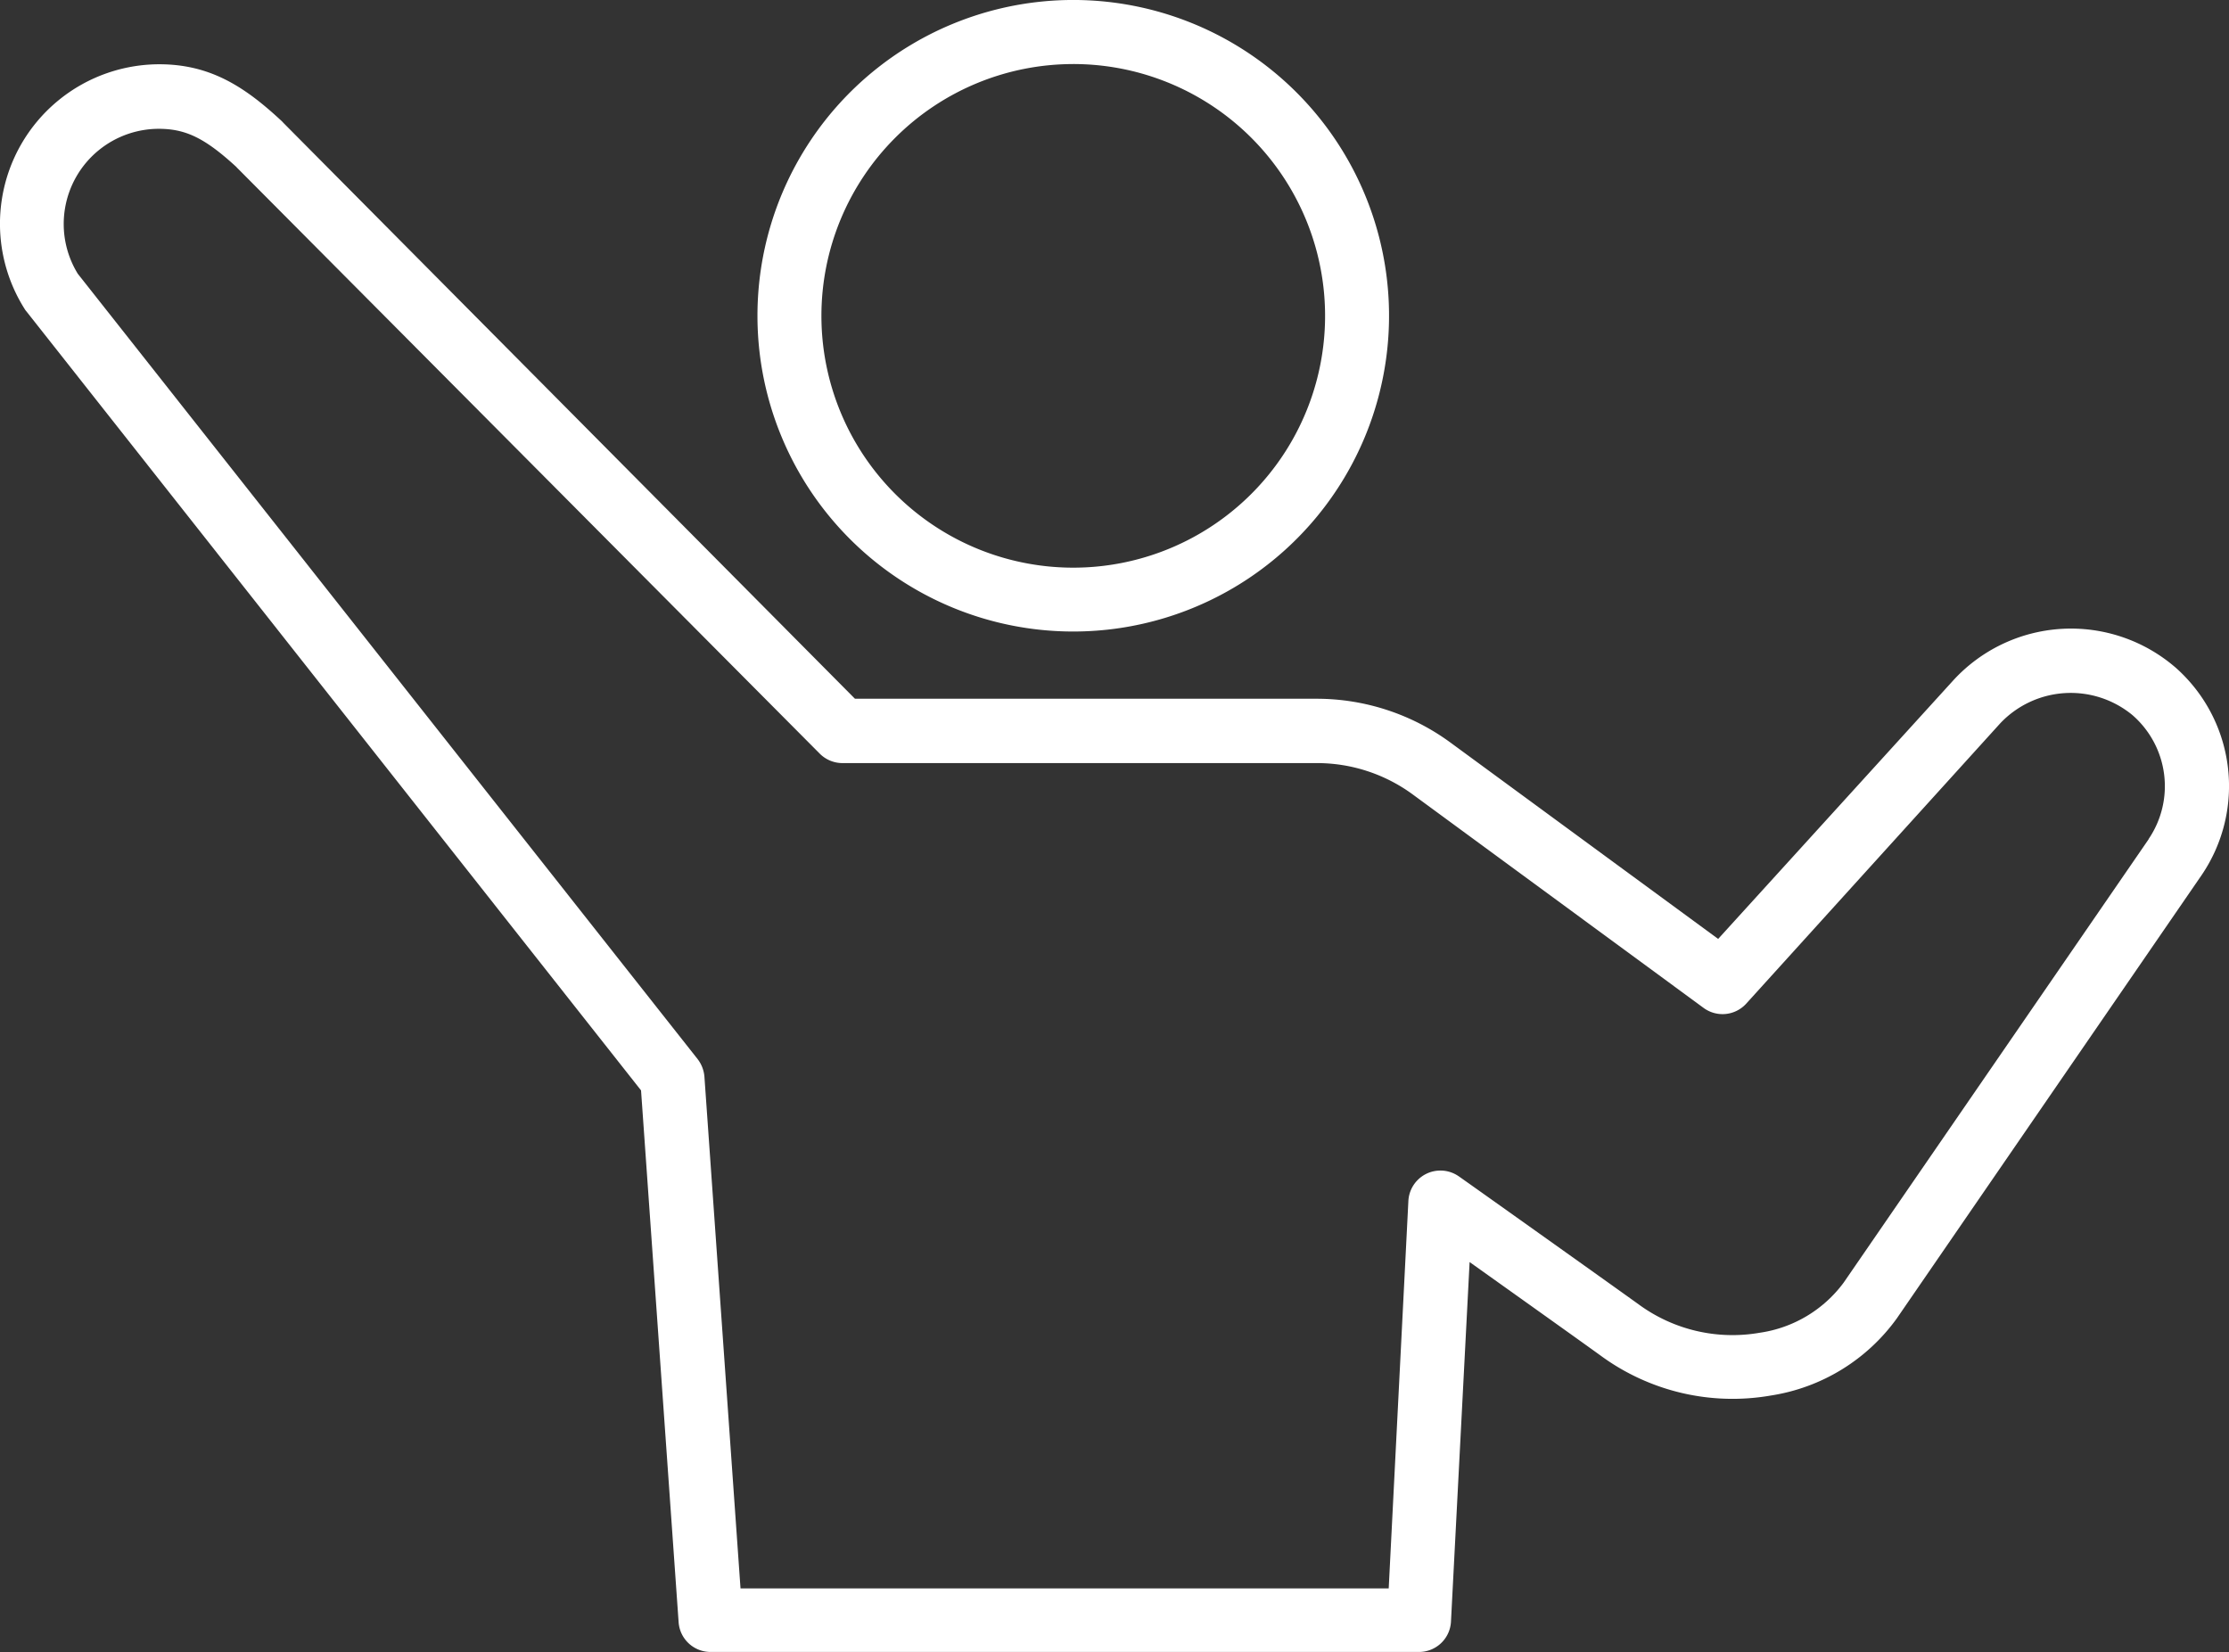 <svg id="_6167_更新済み_" data-name="6167 [更新済み]" xmlns="http://www.w3.org/2000/svg" width="105" height="77.828" viewBox="0 0 105 77.828">
  <rect x="0" y="0" width="105" height="77.828" fill="#333333" stroke="none"/>
  <path id="パス_1834" data-name="パス 1834" d="M128.591,95.791A14.876,14.876,0,1,0,113.72,80.917,14.876,14.876,0,0,0,128.591,95.791Zm0-26.734a11.863,11.863,0,1,1-11.858,11.859A11.863,11.863,0,0,1,128.591,69.058Z" transform="translate(-78.039 -66.04)" fill="#fff"/>
  <path id="パス_1835" data-name="パス 1835" d="M139.2,100.965a7.524,7.524,0,0,0-10.421.612l-11.093,12.2-12.6-9.243a10.662,10.662,0,0,0-6.328-2.072H77.024L50.138,75.371l-.116-.121c-1.673-1.558-3.245-2.605-5.53-2.675A7.514,7.514,0,0,0,37.9,84.082a.83.83,0,0,0,.093.13l28.954,36.7,1.771,25.065a1.507,1.507,0,0,0,1.5,1.391H103.6a1.507,1.507,0,0,0,1.5-1.428L105.978,129c2.207,1.571,5.363,3.82,6.207,4.432a10.5,10.5,0,0,0,7.992,1.854,9.007,9.007,0,0,0,5.92-3.625l14.37-20.9a7.454,7.454,0,0,0-1.27-9.8Zm-1.233,8.112-14.37,20.893a5.975,5.975,0,0,1-3.954,2.36,7.468,7.468,0,0,1-5.706-1.34c-1.34-.964-8.39-5.98-8.465-6.026a1.511,1.511,0,0,0-2.378,1.15l-.927,18.26H71.633l-1.7-24.105a1.558,1.558,0,0,0-.32-.83l-29.2-37a4.483,4.483,0,0,1,3.977-6.824c1.187.037,2.077.491,3.5,1.8a.241.241,0,0,0,.046.051l27.41,27.563a1.511,1.511,0,0,0,1.066.464H98.77a7.626,7.626,0,0,1,4.543,1.488L117,117.027a1.507,1.507,0,0,0,2.007-.2l11.96-13.2a4.566,4.566,0,0,1,6.235-.394,4.436,4.436,0,0,1,.76,5.841Z" transform="translate(-36.75 -69.544)" fill="#fff"/>
</svg>
